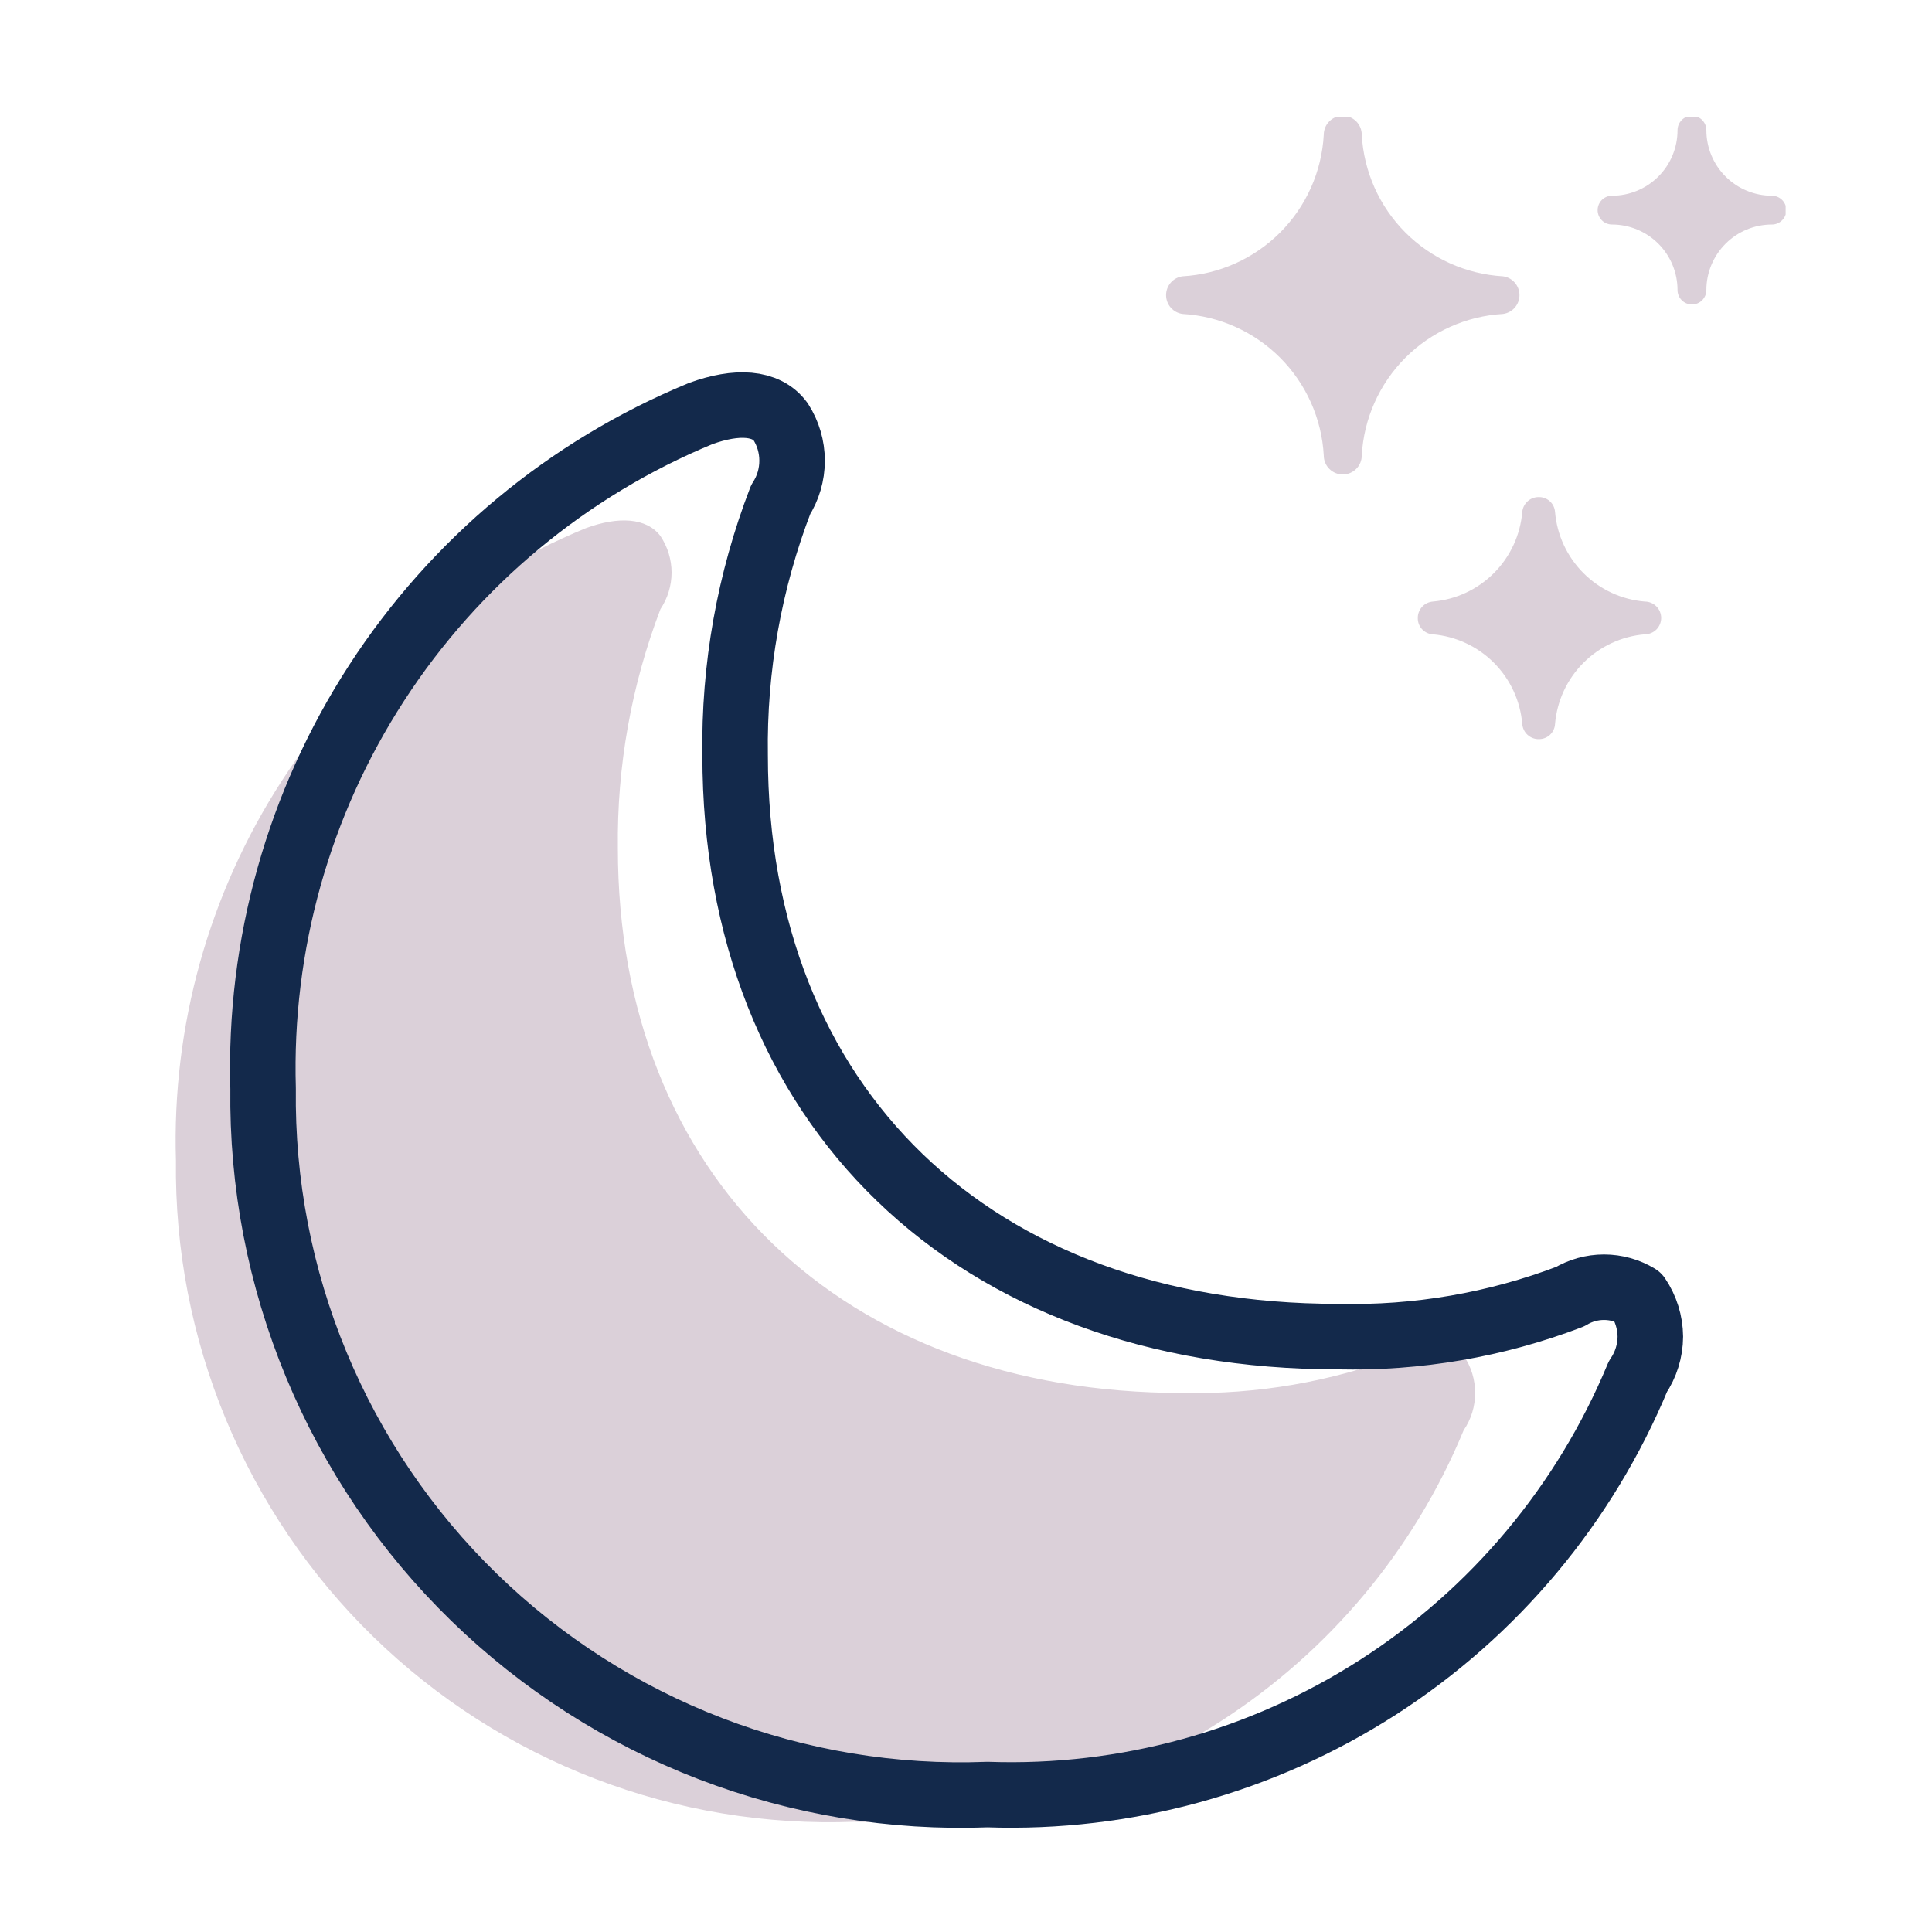<svg width="66" height="66" viewBox="0 0 66 66" fill="none" xmlns="http://www.w3.org/2000/svg">
<g clip-path="url(#clip0_884_7789)">
<path d="M6.011 39.652C5.87 35.054 7.134 30.522 9.636 26.661C12.137 22.8 15.756 19.794 20.01 18.044C21.129 17.63 22.092 17.686 22.562 18.312C22.809 18.681 22.942 19.116 22.942 19.56C22.942 20.004 22.809 20.439 22.562 20.808C21.567 23.415 21.073 26.186 21.107 28.976C21.107 40.167 28.75 47.586 40.399 47.586C42.934 47.641 45.457 47.207 47.829 46.31C48.154 46.105 48.53 45.997 48.915 45.997C49.299 45.997 49.675 46.105 50 46.31C50.257 46.686 50.394 47.131 50.392 47.586C50.394 48.041 50.257 48.486 50 48.861C48.31 52.946 45.411 56.415 41.693 58.806C37.975 61.196 33.615 62.392 29.197 62.234C26.172 62.351 23.155 61.852 20.329 60.766C17.503 59.68 14.927 58.031 12.758 55.919C10.589 53.807 8.873 51.275 7.713 48.479C6.553 45.682 5.974 42.679 6.011 39.652V39.652Z" fill="#DBD0D9"/>
<path d="M8.988 37.19C8.844 32.283 10.197 27.448 12.868 23.328C15.538 19.209 19.399 15.999 23.938 14.127C25.169 13.68 26.176 13.736 26.668 14.407C26.924 14.804 27.059 15.266 27.059 15.739C27.059 16.211 26.924 16.673 26.668 17.07C25.596 19.853 25.068 22.816 25.113 25.799C25.113 37.795 33.259 45.661 45.703 45.661C48.411 45.725 51.106 45.262 53.637 44.296C53.986 44.085 54.387 43.973 54.795 43.973C55.203 43.973 55.604 44.085 55.953 44.296C56.226 44.7 56.373 45.174 56.378 45.661C56.375 46.148 56.227 46.623 55.953 47.026C54.143 51.384 51.047 55.086 47.078 57.637C43.109 60.188 38.456 61.468 33.74 61.305C30.51 61.43 27.289 60.896 24.271 59.737C21.254 58.577 18.504 56.816 16.188 54.56C13.873 52.305 12.041 49.602 10.803 46.615C9.565 43.629 8.947 40.423 8.988 37.19V37.19Z" stroke="#13294B" stroke-width="2.238" stroke-linecap="round" stroke-linejoin="round"/>
<path fill-rule="evenodd" clip-rule="evenodd" d="M57.307 9.909C57.307 9.315 57.072 8.746 56.652 8.326C56.232 7.906 55.663 7.67 55.069 7.67C54.939 7.67 54.813 7.619 54.721 7.526C54.629 7.434 54.577 7.309 54.577 7.178C54.577 7.048 54.629 6.922 54.721 6.83C54.813 6.738 54.939 6.686 55.069 6.686C55.663 6.686 56.232 6.45 56.652 6.03C57.072 5.611 57.307 5.041 57.307 4.448C57.307 4.317 57.359 4.192 57.452 4.1C57.544 4.007 57.669 3.955 57.8 3.955C57.93 3.955 58.056 4.007 58.148 4.1C58.24 4.192 58.292 4.317 58.292 4.448C58.292 5.041 58.528 5.611 58.948 6.03C59.367 6.45 59.937 6.686 60.53 6.686C60.661 6.686 60.786 6.738 60.878 6.83C60.971 6.922 61.023 7.048 61.023 7.178C61.023 7.309 60.971 7.434 60.878 7.526C60.786 7.619 60.661 7.67 60.53 7.67C59.937 7.67 59.367 7.906 58.948 8.326C58.528 8.746 58.292 9.315 58.292 9.909C58.292 10.039 58.24 10.164 58.148 10.257C58.056 10.349 57.93 10.401 57.8 10.401C57.669 10.401 57.544 10.349 57.452 10.257C57.359 10.164 57.307 10.039 57.307 9.909ZM56.188 21.669C55.397 21.735 54.655 22.08 54.094 22.641C53.532 23.202 53.188 23.945 53.122 24.736C53.114 24.875 53.052 25.006 52.95 25.102C52.848 25.197 52.714 25.251 52.574 25.25C52.431 25.254 52.292 25.202 52.186 25.106C52.08 25.011 52.015 24.878 52.003 24.736C51.938 23.946 51.595 23.206 51.036 22.644C50.477 22.083 49.737 21.738 48.948 21.669C48.809 21.661 48.678 21.599 48.582 21.497C48.486 21.395 48.433 21.261 48.434 21.121C48.43 20.978 48.482 20.84 48.577 20.733C48.673 20.627 48.806 20.562 48.948 20.55C49.737 20.482 50.477 20.137 51.036 19.575C51.595 19.014 51.938 18.274 52.003 17.484C52.017 17.346 52.082 17.218 52.186 17.124C52.289 17.031 52.423 16.98 52.563 16.981C52.703 16.977 52.839 17.028 52.943 17.121C53.047 17.215 53.111 17.345 53.122 17.484C53.188 18.275 53.532 19.017 54.094 19.579C54.655 20.14 55.397 20.484 56.188 20.55C56.337 20.55 56.479 20.609 56.584 20.714C56.689 20.819 56.748 20.962 56.748 21.11C56.748 21.258 56.689 21.401 56.584 21.506C56.479 21.61 56.337 21.669 56.188 21.669ZM51.343 10.725C50.086 10.798 48.899 11.331 48.009 12.222C47.12 13.114 46.589 14.302 46.52 15.56C46.52 15.732 46.452 15.897 46.33 16.018C46.208 16.14 46.043 16.209 45.871 16.209C45.699 16.209 45.534 16.14 45.412 16.018C45.29 15.897 45.222 15.732 45.222 15.56C45.153 14.302 44.622 13.114 43.733 12.222C42.843 11.331 41.656 10.798 40.399 10.725C40.243 10.705 40.1 10.628 39.996 10.51C39.892 10.391 39.835 10.239 39.835 10.082C39.835 9.925 39.892 9.773 39.996 9.654C40.1 9.536 40.243 9.459 40.399 9.439C41.656 9.366 42.843 8.833 43.733 7.942C44.622 7.05 45.153 5.862 45.222 4.604C45.222 4.432 45.29 4.267 45.412 4.145C45.534 4.024 45.699 3.955 45.871 3.955C46.043 3.955 46.208 4.024 46.33 4.145C46.452 4.267 46.52 4.432 46.52 4.604C46.589 5.862 47.12 7.05 48.009 7.942C48.899 8.833 50.086 9.366 51.343 9.439C51.499 9.459 51.642 9.536 51.746 9.654C51.85 9.773 51.907 9.925 51.907 10.082C51.907 10.239 51.85 10.391 51.746 10.51C51.642 10.628 51.499 10.705 51.343 10.725Z" fill="#DBD0D9"/>
</g>
<defs>
<clipPath id="clip0_884_7789">
<rect width="55" height="58.447" fill="white" transform="translate(6 4)"/>
</clipPath>
</defs>
</svg>
